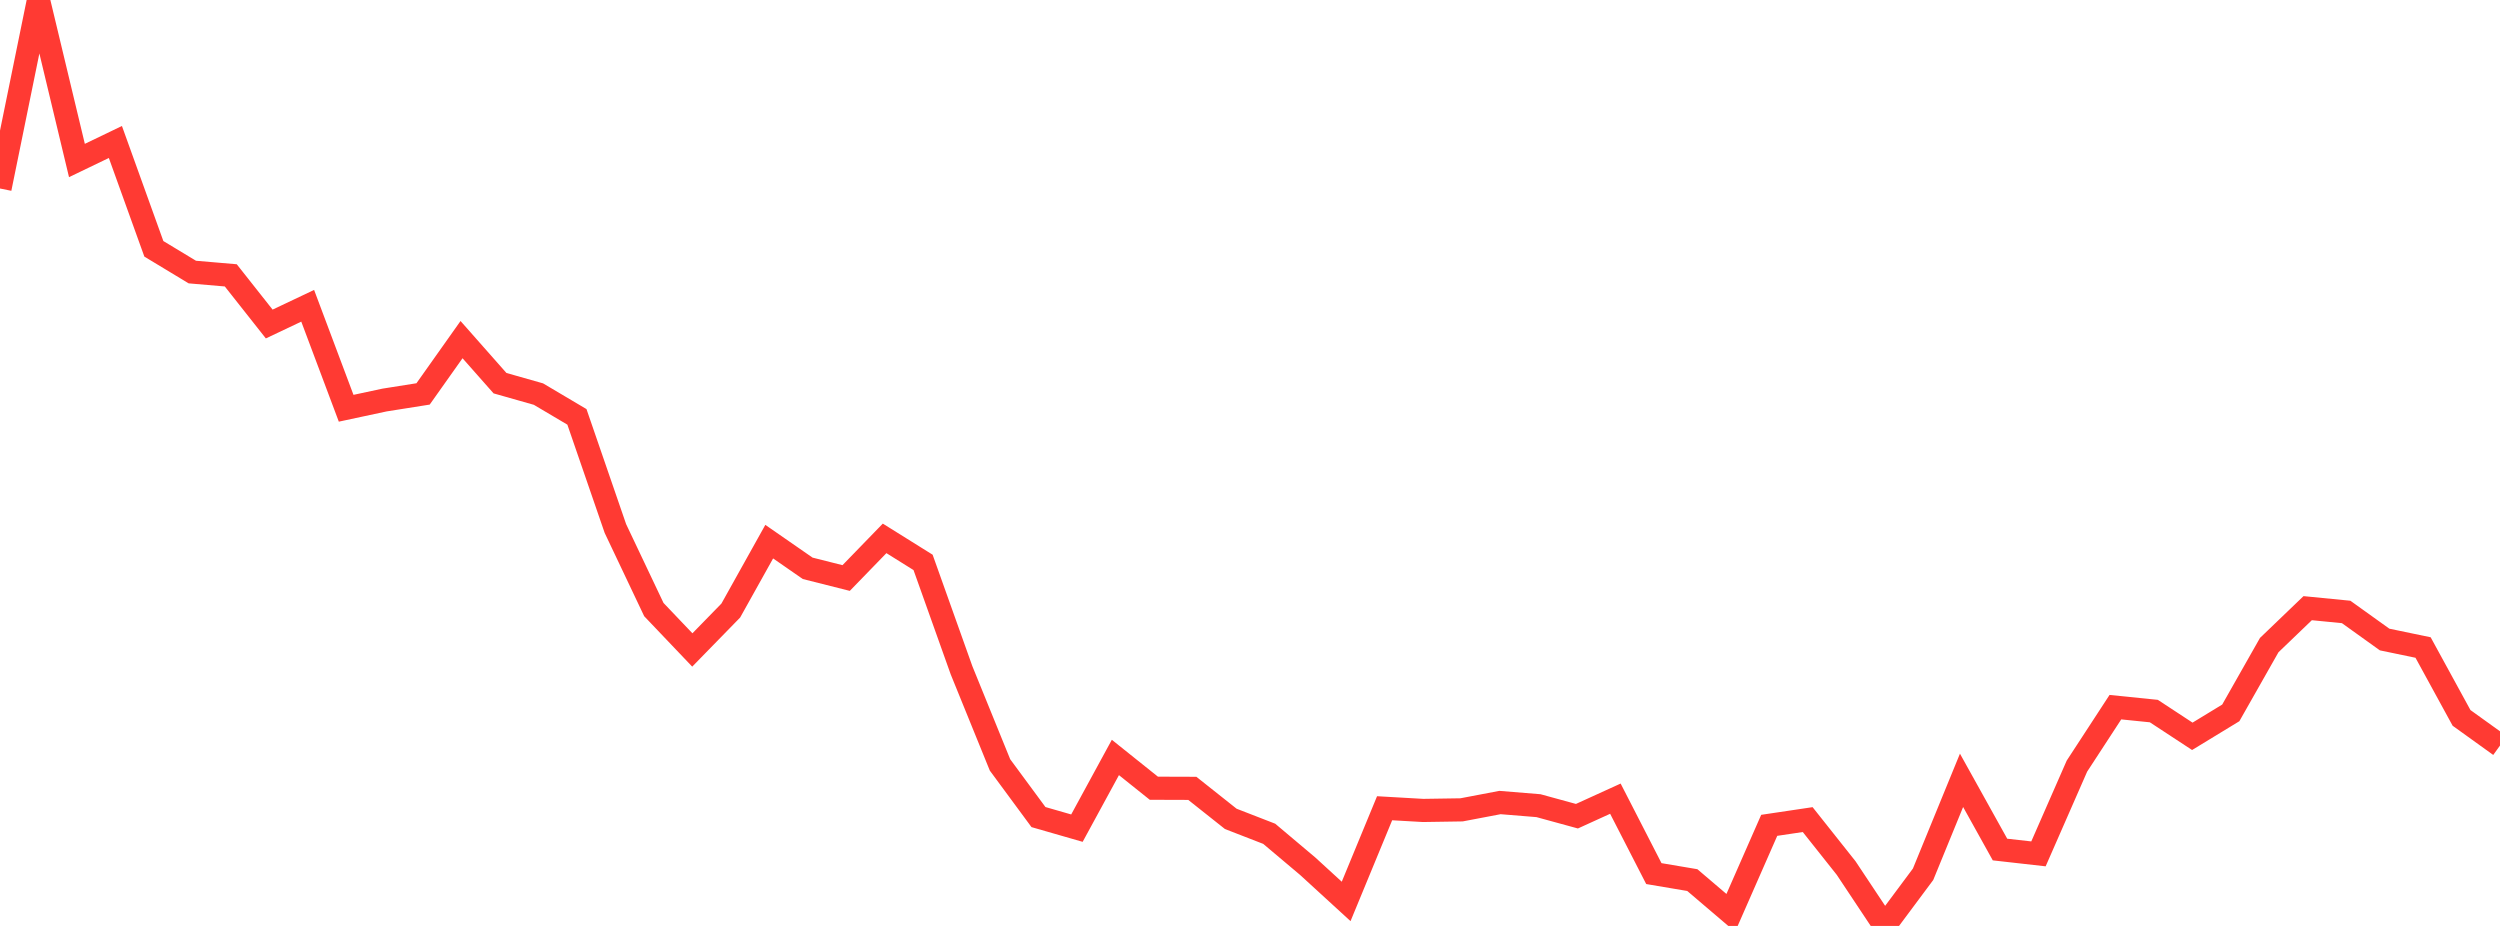 <?xml version="1.0" standalone="no"?>
<!DOCTYPE svg PUBLIC "-//W3C//DTD SVG 1.1//EN" "http://www.w3.org/Graphics/SVG/1.1/DTD/svg11.dtd">

<svg width="135" height="50" viewBox="0 0 135 50" preserveAspectRatio="none" 
  xmlns="http://www.w3.org/2000/svg"
  xmlns:xlink="http://www.w3.org/1999/xlink">


<polyline points="0.0, 10.179 2.077, 0.0 4.154, 8.667 6.231, 7.667 8.308, 13.436 10.385, 14.691 12.462, 14.869 14.538, 17.497 16.615, 16.512 18.692, 22.046 20.769, 21.601 22.846, 21.272 24.923, 18.34 27.0, 20.691 29.077, 21.281 31.154, 22.511 33.231, 28.54 35.308, 32.917 37.385, 35.098 39.462, 32.97 41.538, 29.249 43.615, 30.689 45.692, 31.213 47.769, 29.072 49.846, 30.369 51.923, 36.195 54.0, 41.305 56.077, 44.122 58.154, 44.72 60.231, 40.903 62.308, 42.564 64.385, 42.571 66.462, 44.219 68.538, 45.025 70.615, 46.775 72.692, 48.677 74.769, 43.645 76.846, 43.764 78.923, 43.732 81.0, 43.337 83.077, 43.506 85.154, 44.075 87.231, 43.128 89.308, 47.174 91.385, 47.525 93.462, 49.294 95.538, 44.568 97.615, 44.258 99.692, 46.875 101.769, 50.0 103.846, 47.211 105.923, 42.138 108.0, 45.875 110.077, 46.109 112.154, 41.371 114.231, 38.187 116.308, 38.398 118.385, 39.761 120.462, 38.496 122.538, 34.835 124.615, 32.841 126.692, 33.045 128.769, 34.534 130.846, 34.966 132.923, 38.766 135.0, 40.26" fill="none" stroke="#ff3a33" stroke-width="1.25"/>

</svg>